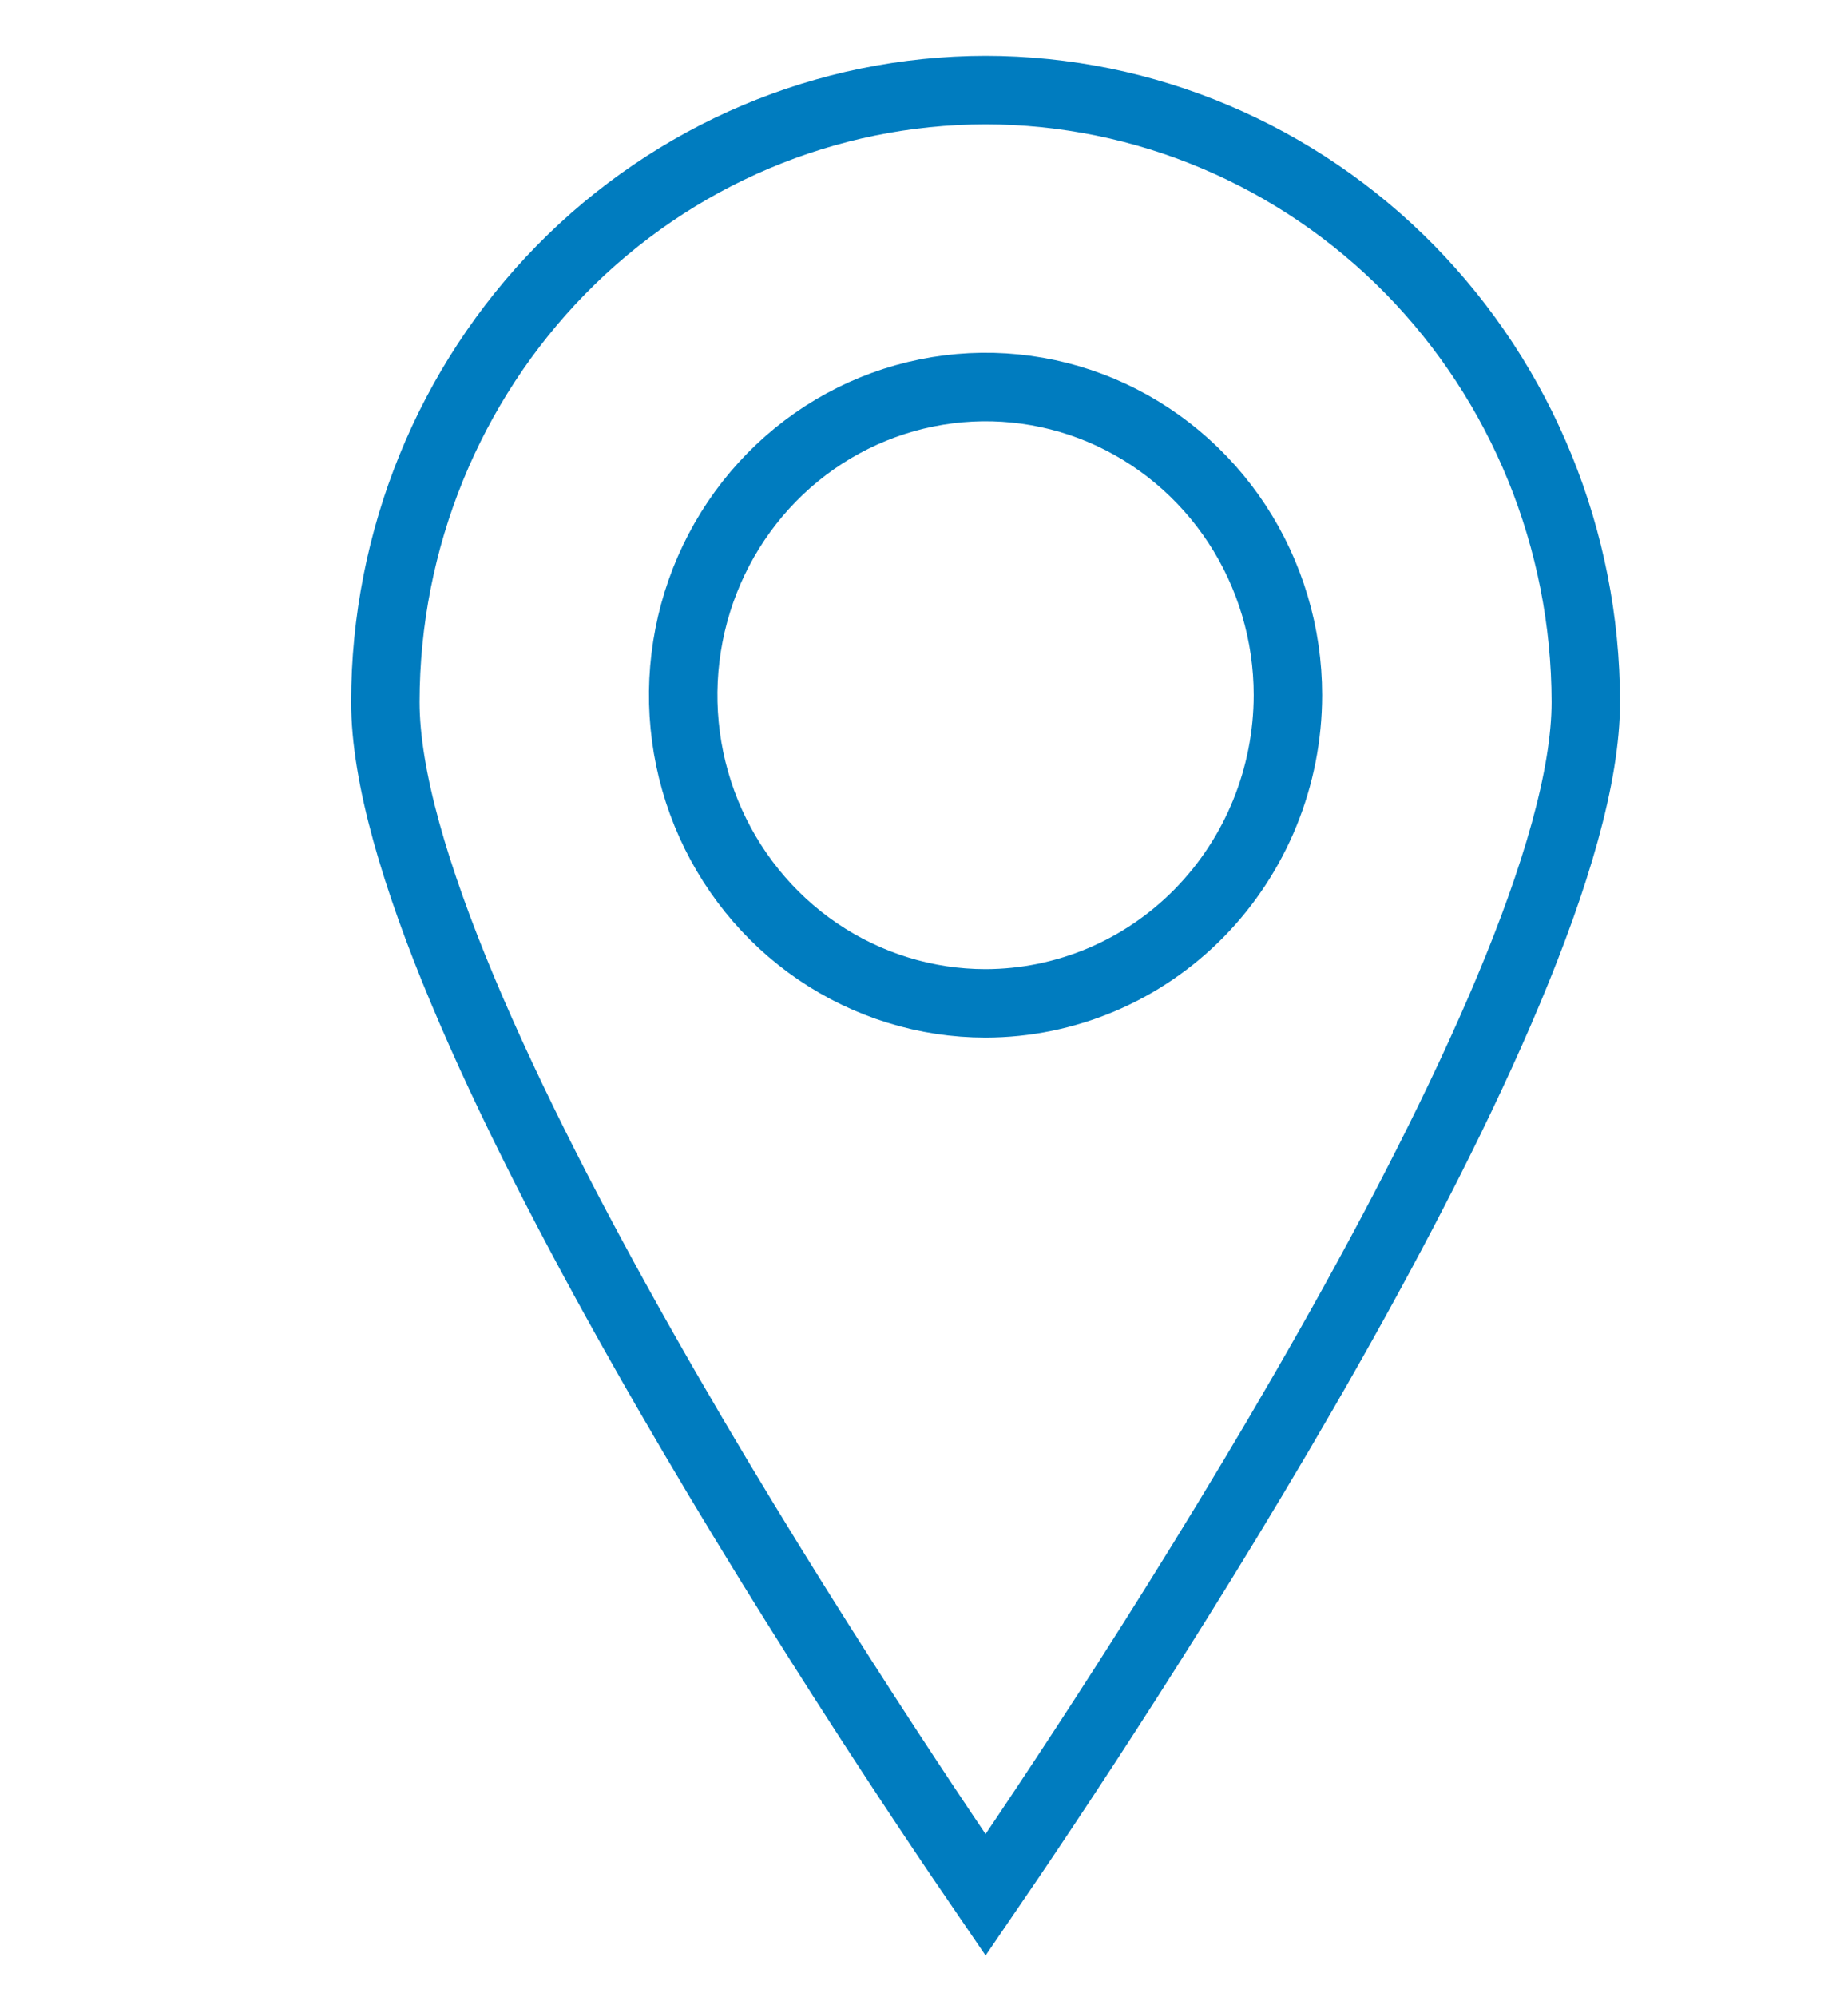 <svg width="25" height="27" viewBox="0 0 25 27" fill="none" xmlns="http://www.w3.org/2000/svg">
<path d="M13.333 1.218C11.18 1.22 9.116 2.093 7.594 3.643C6.072 5.194 5.215 7.297 5.213 9.49C5.213 13.525 11.742 23.299 13.333 25.62C14.923 23.299 21.453 13.525 21.453 9.49C21.45 7.297 20.594 5.194 19.072 3.643C17.55 2.093 15.486 1.22 13.333 1.218V1.218ZM13.333 13.566C12.524 13.566 11.733 13.321 11.06 12.863C10.388 12.405 9.864 11.755 9.554 10.994C9.244 10.232 9.163 9.395 9.321 8.586C9.479 7.778 9.868 7.036 10.44 6.453C11.012 5.87 11.741 5.473 12.534 5.313C13.328 5.152 14.15 5.234 14.898 5.549C15.645 5.865 16.284 6.399 16.734 7.084C17.183 7.769 17.423 8.574 17.423 9.398C17.422 10.503 16.991 11.562 16.224 12.344C15.457 13.125 14.418 13.564 13.333 13.566V13.566Z" stroke="#007CBF" stroke-width="0.926" stroke-miterlimit="10"/>
</svg>
